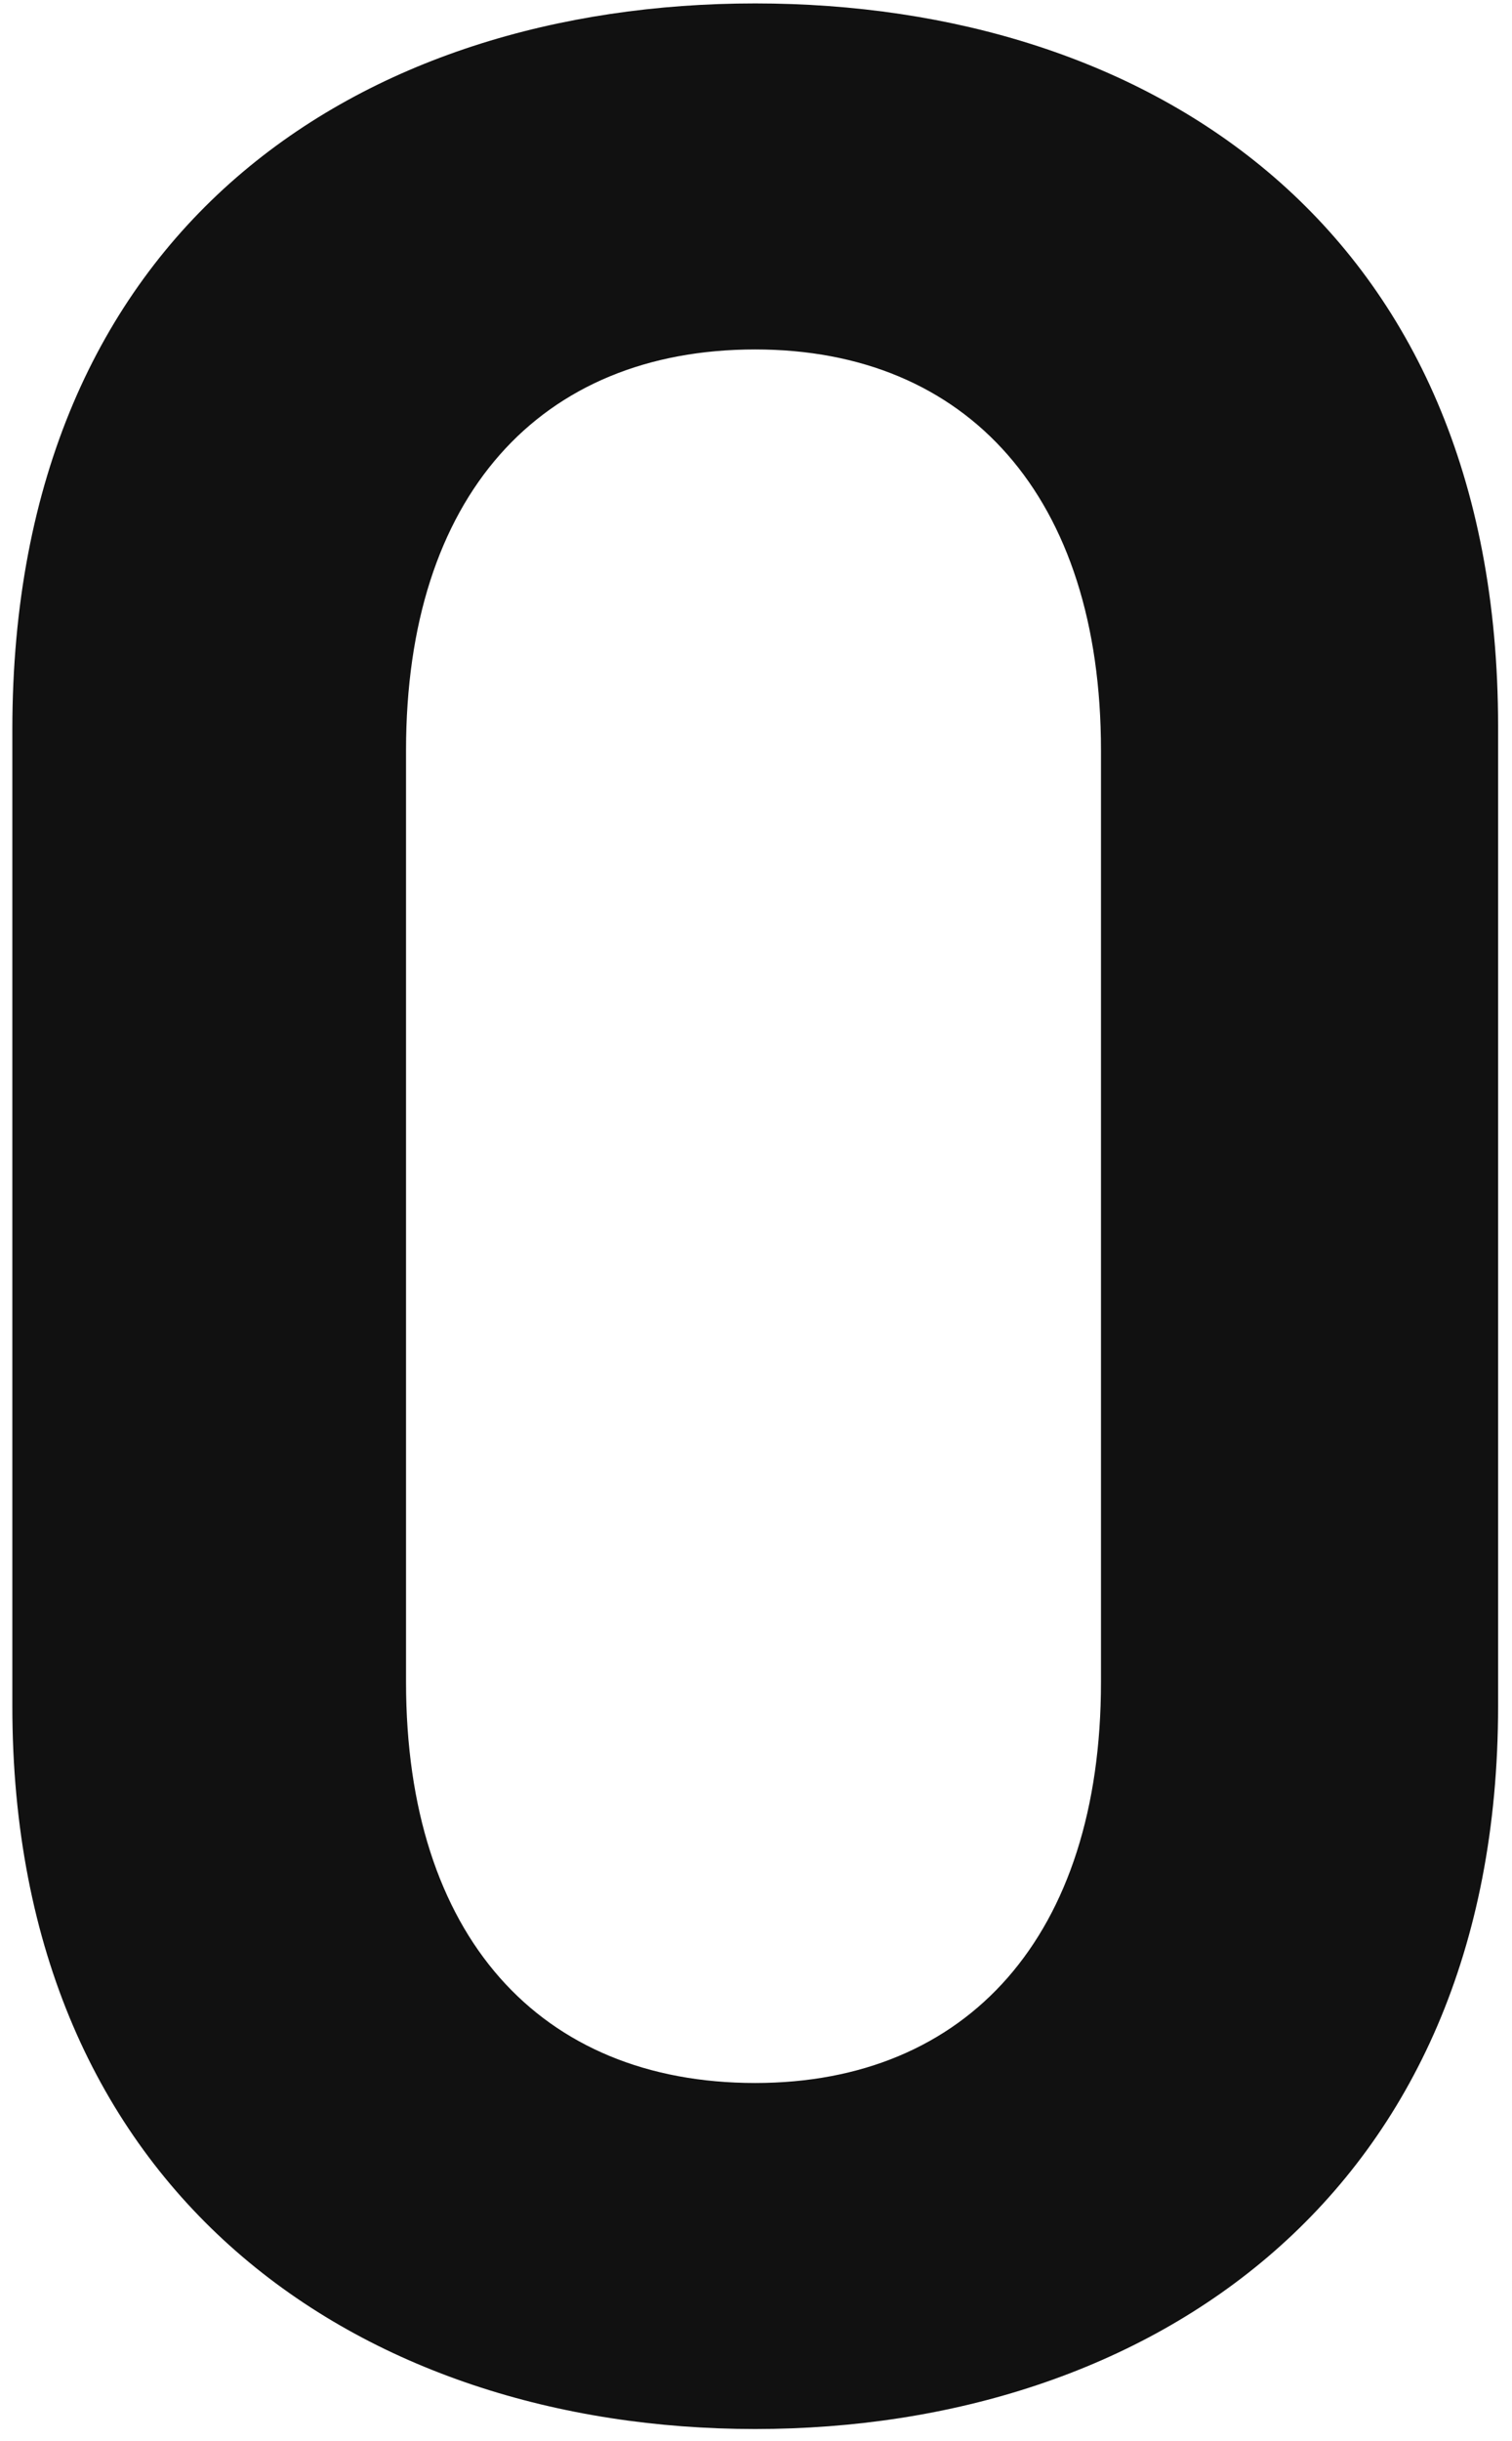 <svg width="106" height="171" viewBox="0 0 106 171" fill="none" xmlns="http://www.w3.org/2000/svg">
<g clip-path="url(#clip0_178_54)">
<path d="M105.025 119.52C105.025 153.84 80.545 170.16 52.945 170.16C25.345 170.16 0.865 153.84 0.865 119.52V51.12C0.865 15.84 25.345 0.24 52.945 0.24C80.545 0.24 105.025 15.84 105.025 50.88V119.52ZM77.185 52.56C77.185 34.8 67.825 24.48 52.945 24.48C37.825 24.48 28.465 34.8 28.465 52.56V117.84C28.465 135.6 37.825 145.92 52.945 145.92C67.825 145.92 77.185 135.6 77.185 117.84V52.56Z" fill="#111111"/>
</g>
<defs>
<clipPath id="clip0_178_54">
<rect width="106" height="171" fill="white"/>
</clipPath>
</defs>
</svg>
